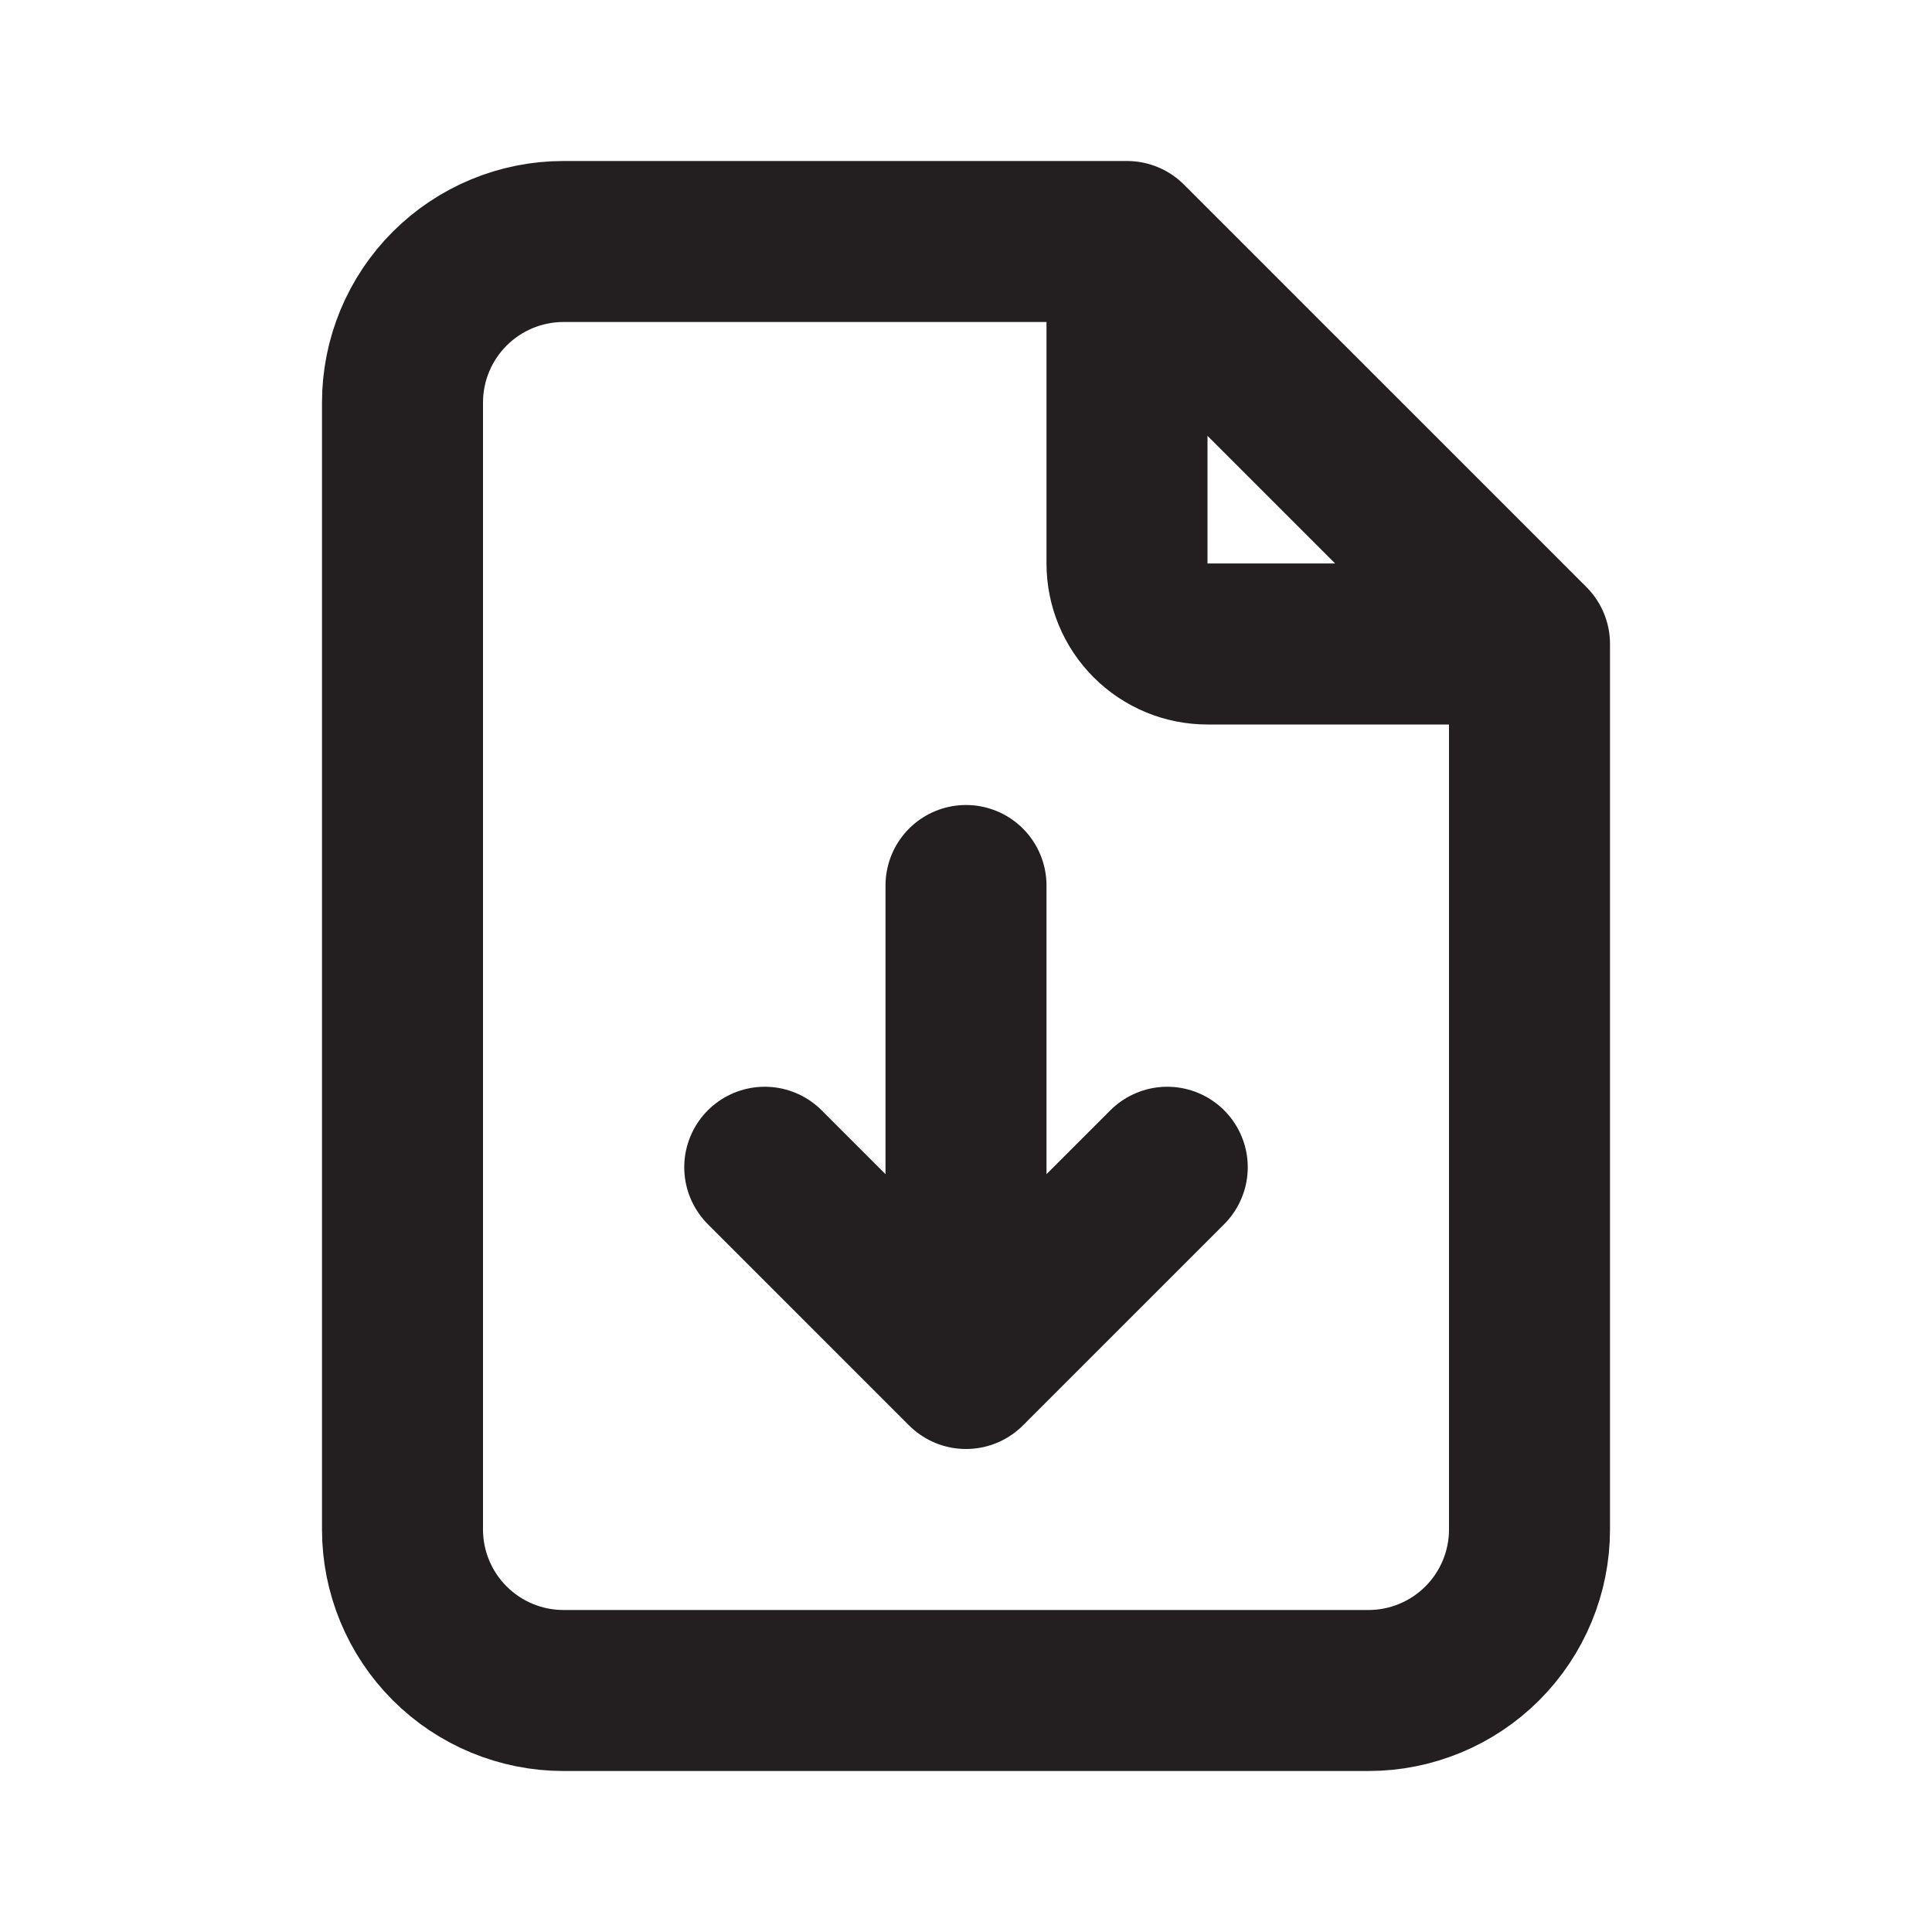 <svg width="24" height="24" viewBox="0 0 24 24" fill="none" xmlns="http://www.w3.org/2000/svg">
<g id="file-download">
<path id="Vector" d="M14 3V7C14 7.265 14.105 7.52 14.293 7.707C14.48 7.895 14.735 8 15 8H19M14 3H7C6.47 3 5.961 3.211 5.586 3.586C5.211 3.961 5 4.47 5 5V19C5 19.53 5.211 20.039 5.586 20.414C5.961 20.789 6.47 21 7 21H17C17.53 21 18.039 20.789 18.414 20.414C18.789 20.039 19 19.53 19 19V8M14 3L19 8M12 17V11M12 17L9.5 14.5M12 17L14.5 14.5" stroke="#231F20" stroke-width="2" stroke-linecap="round" stroke-linejoin="round"/>
</g>
</svg>
